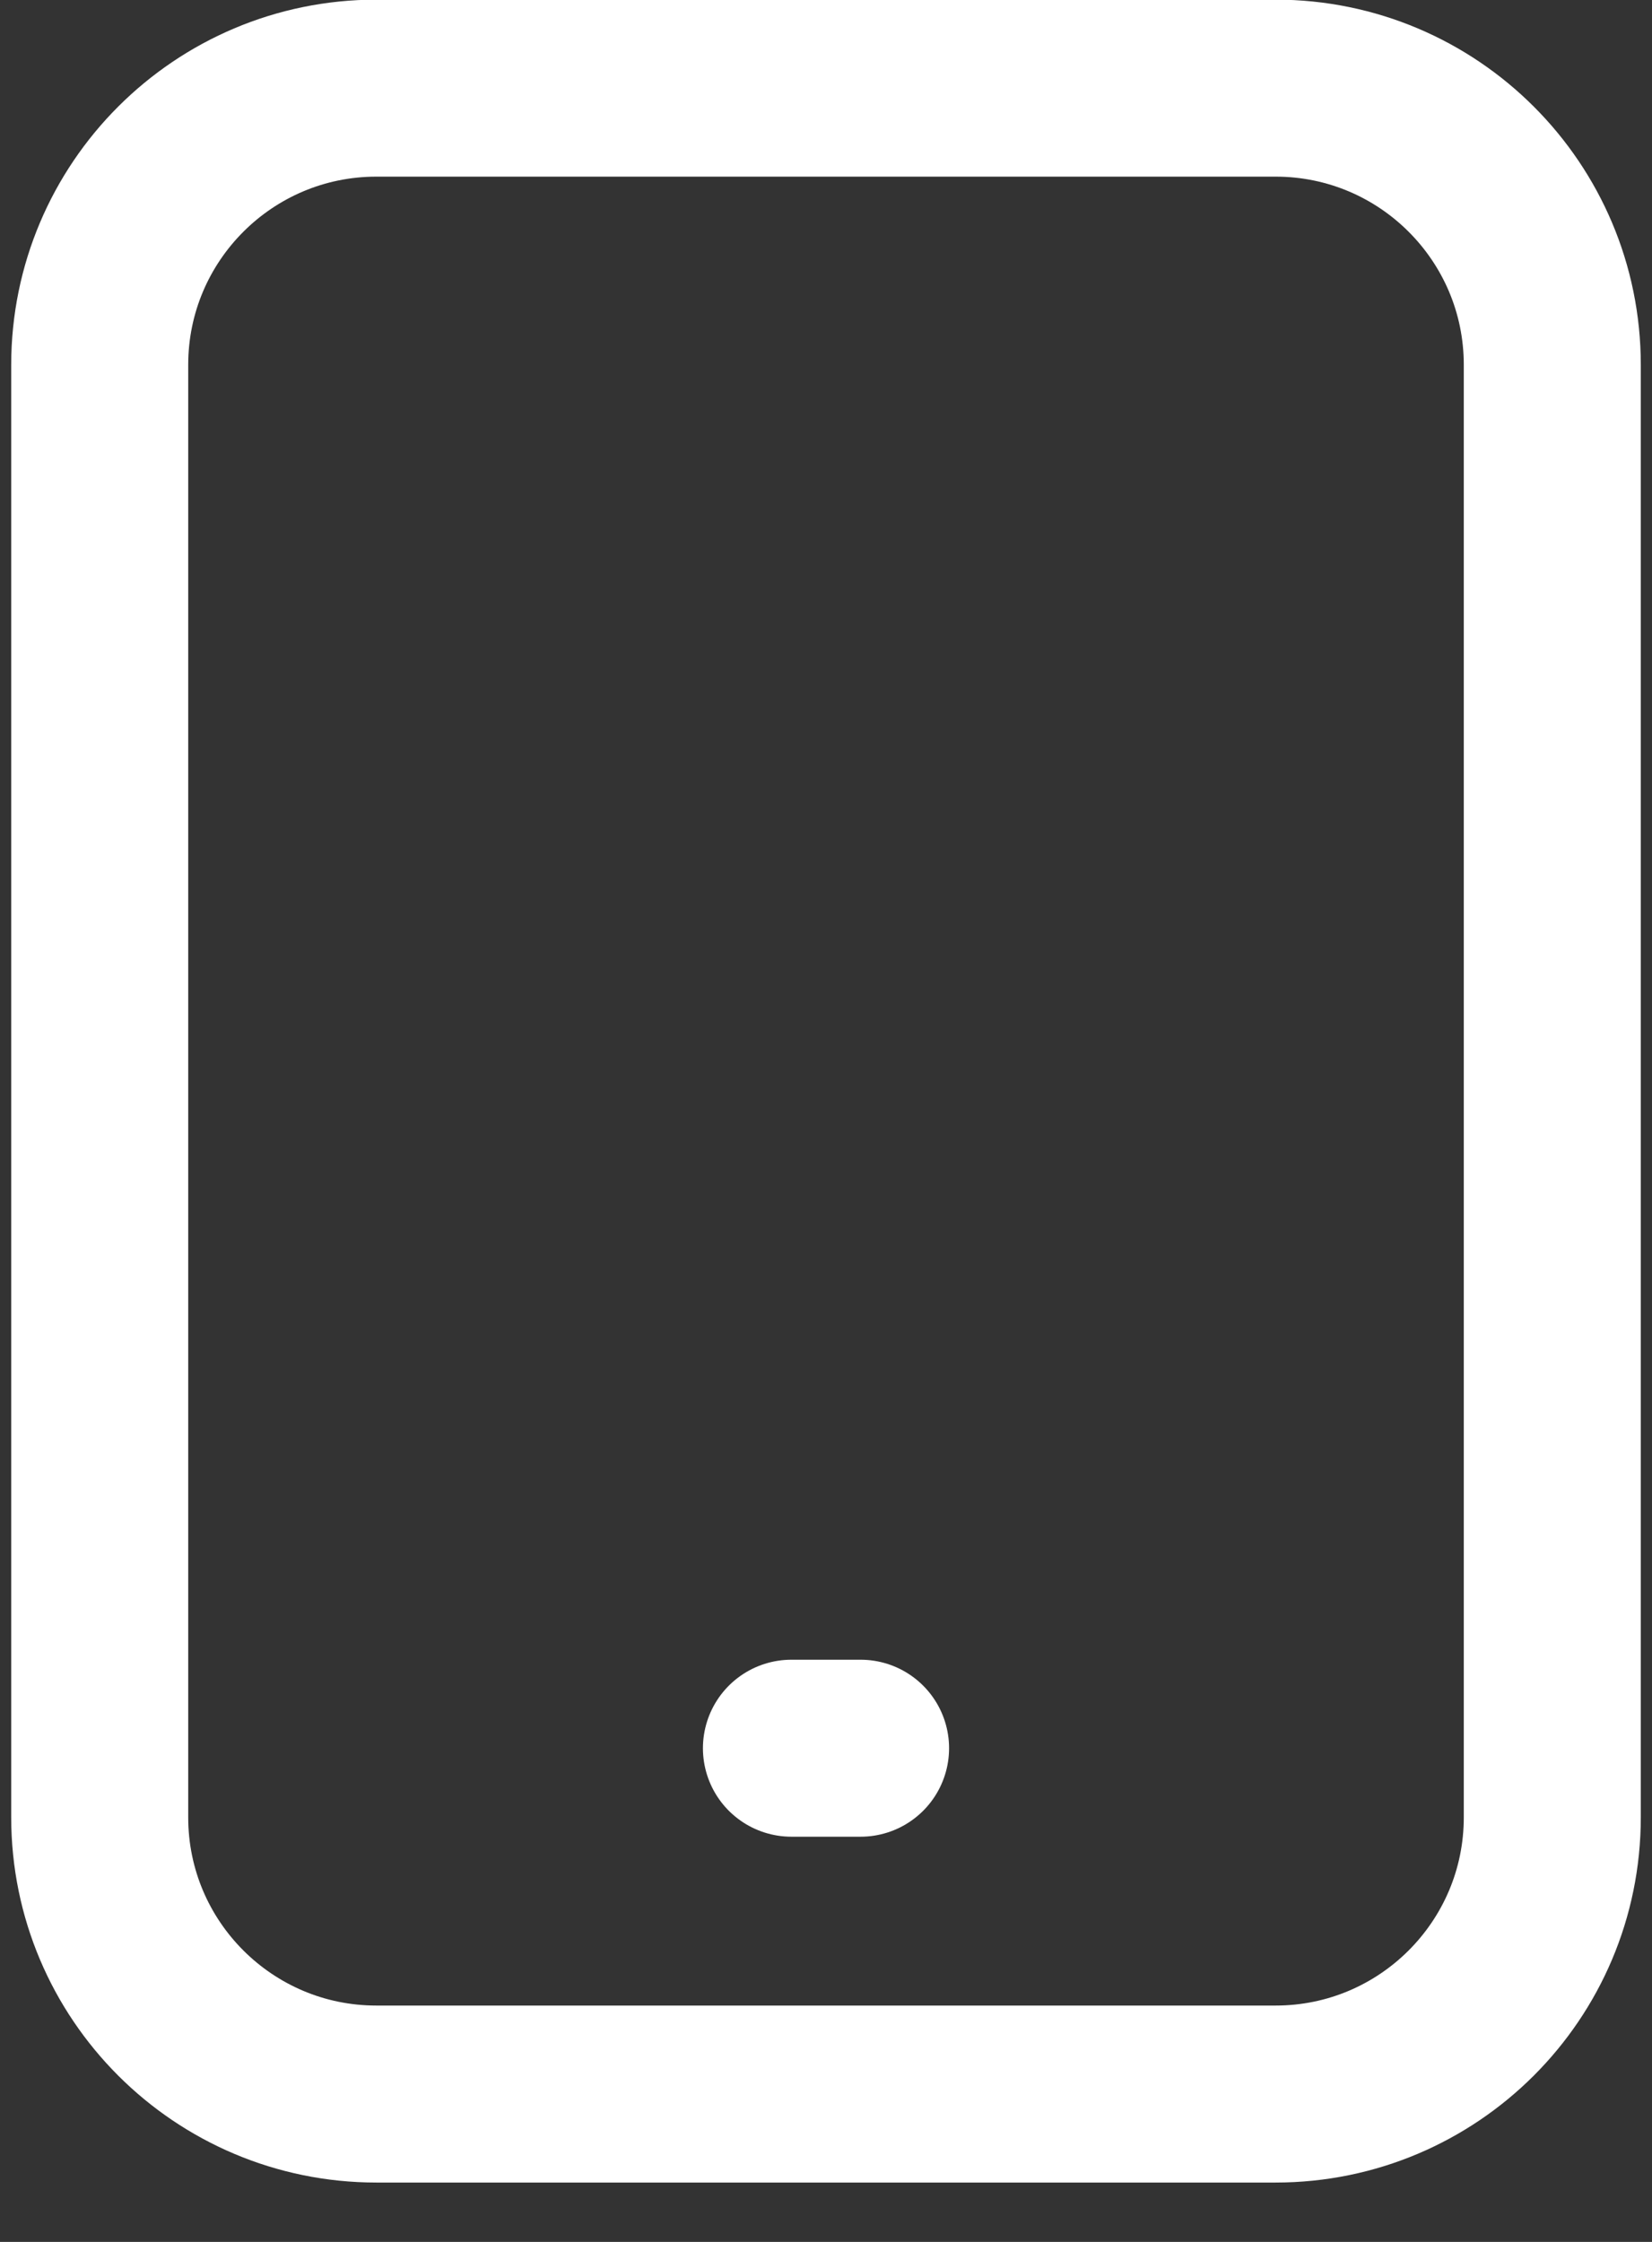 <svg width="14" height="19" viewBox="0 0 14 19" fill="none" xmlns="http://www.w3.org/2000/svg">
<rect x="0" y="0" width="14" height="19" fill="#333333" stroke="none"/>
<path d="M10.81 17.747H3.19C1.895 17.747 0.845 16.697 0.845 15.402V3.092C0.845 1.797 1.895 0.747 3.19 0.747H10.81C12.105 0.747 13.155 1.797 13.155 3.092V15.402C13.155 16.697 12.105 17.747 10.81 17.747Z" stroke="white" stroke-width="1.5" stroke-linecap="round" stroke-linejoin="round"/>
<path d="M6.707 14.816H7.293" stroke="white" stroke-width="1.5" stroke-linecap="round" stroke-linejoin="round"/>
</svg>
